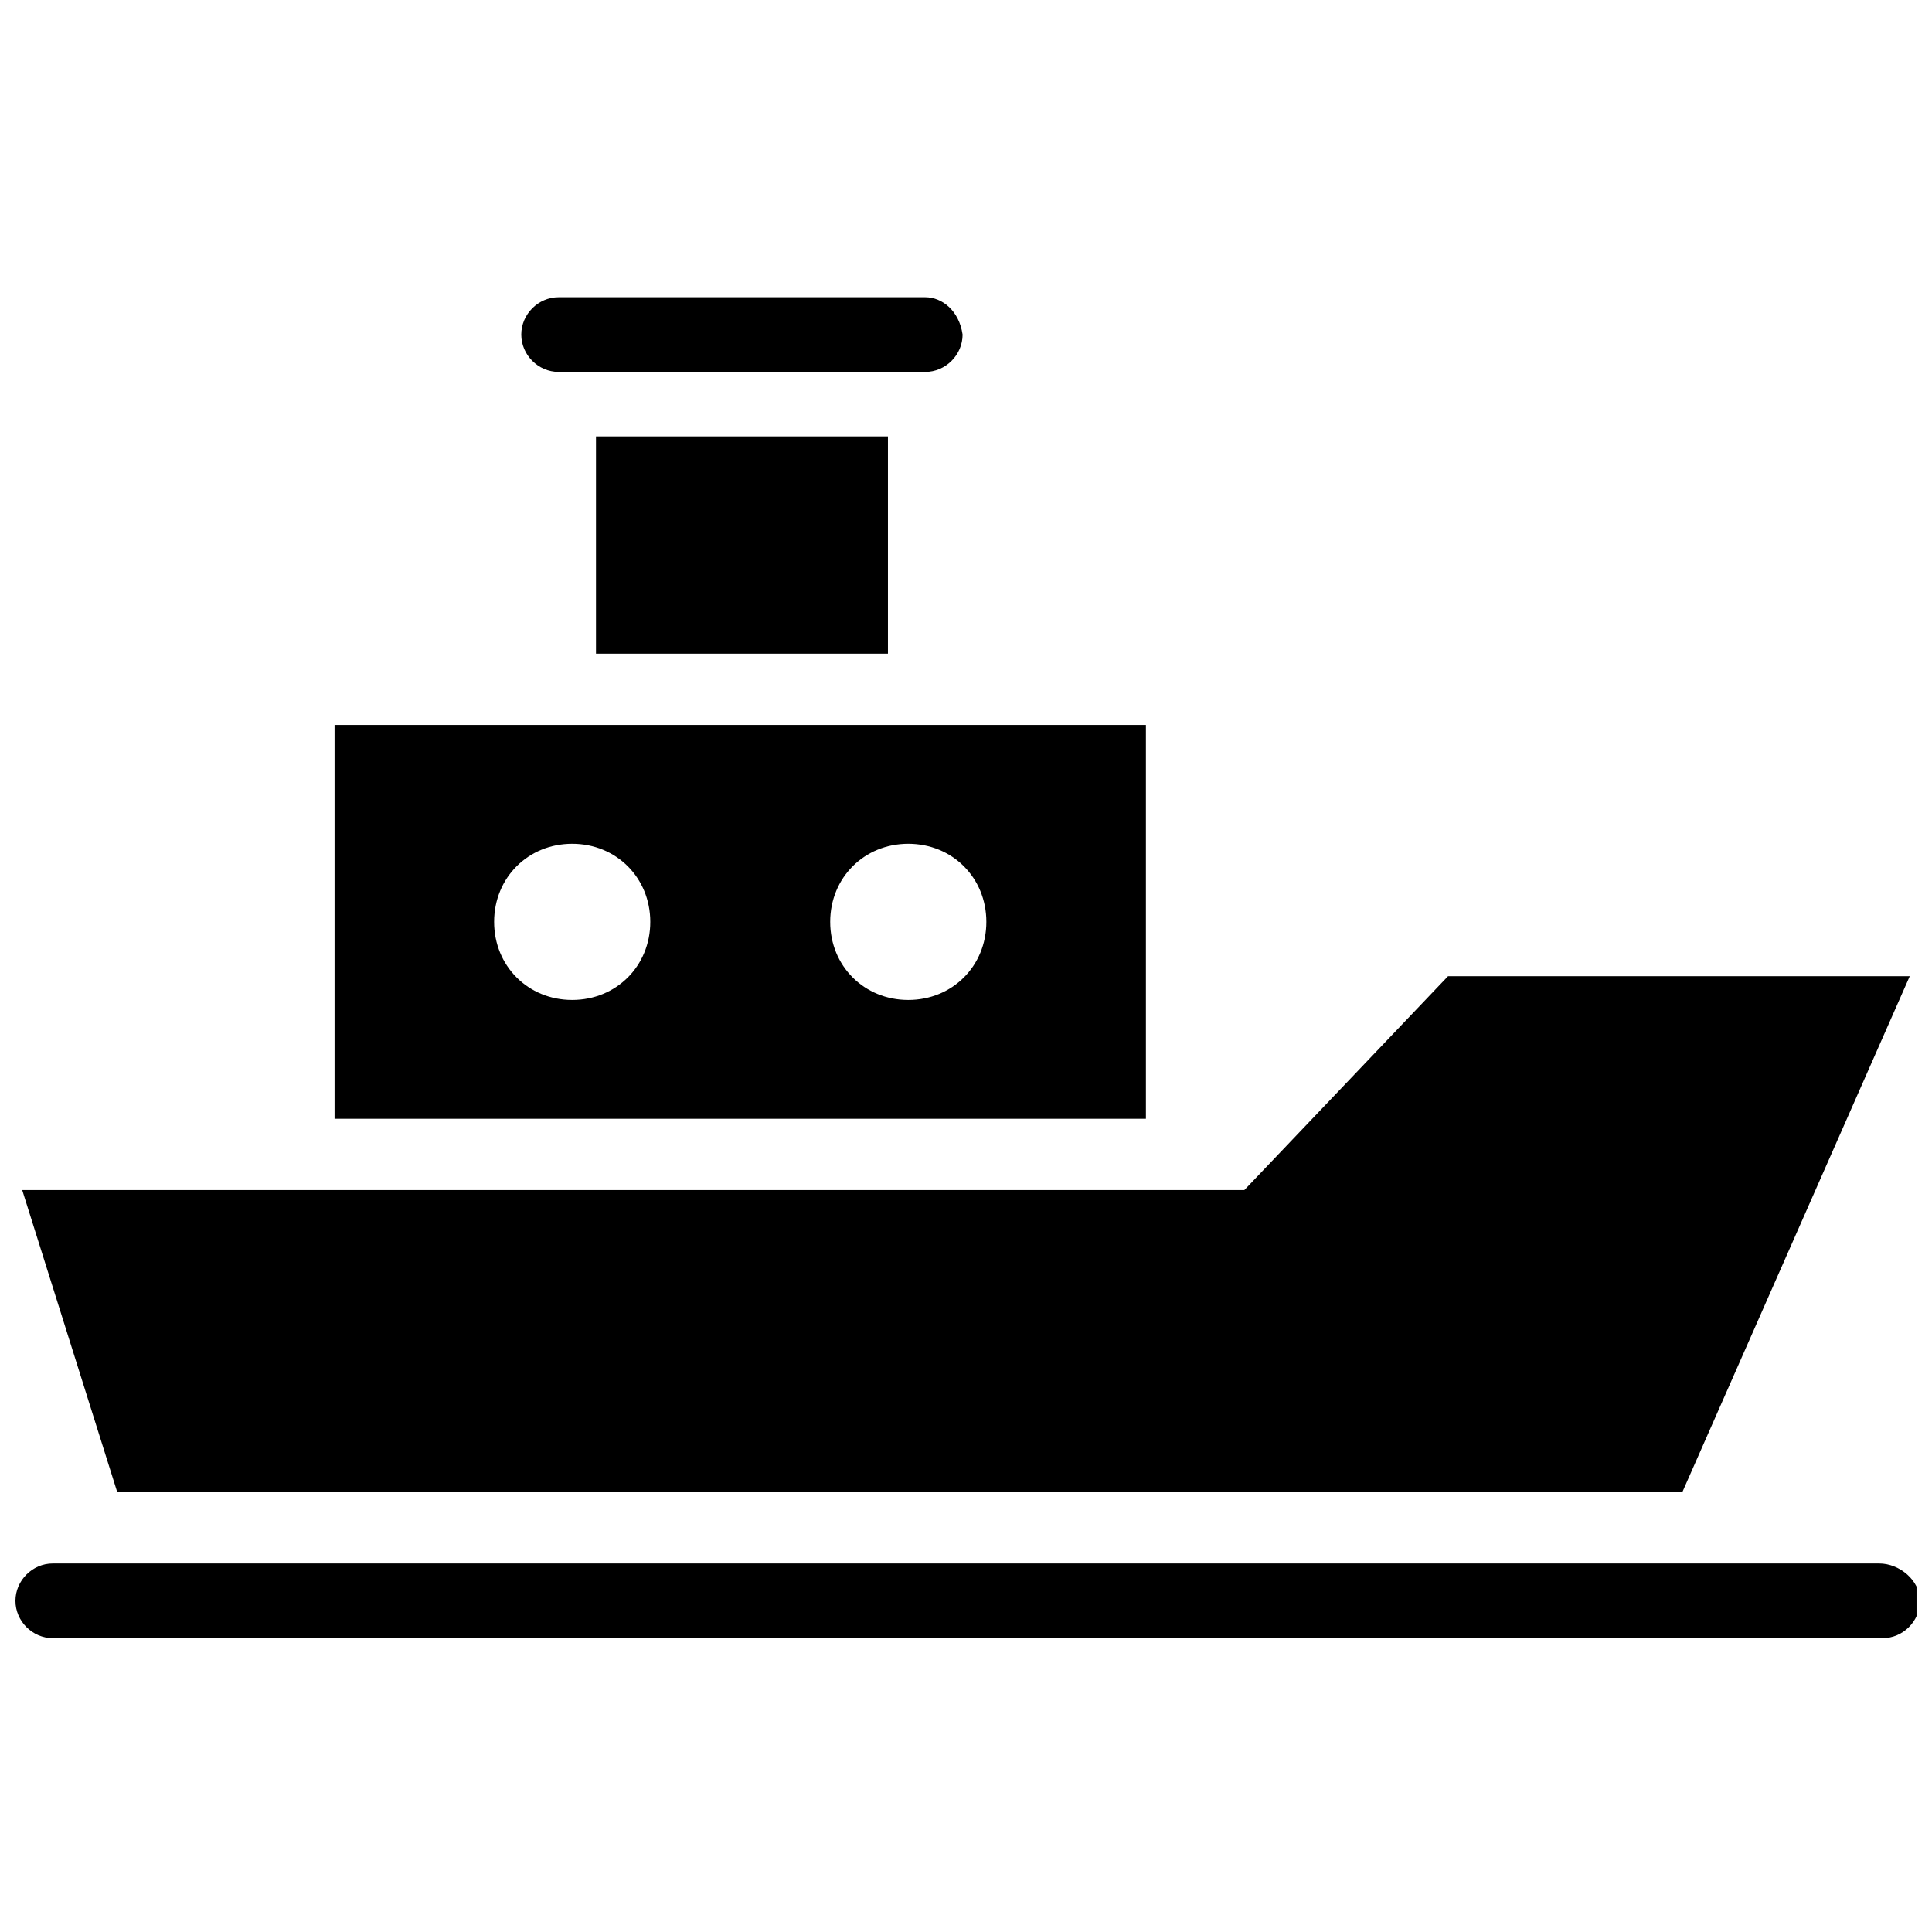 <?xml version="1.0" encoding="UTF-8"?>
<!-- Uploaded to: ICON Repo, www.svgrepo.com, Generator: ICON Repo Mixer Tools -->
<svg width="800px" height="800px" version="1.1" viewBox="144 144 512 512" xmlns="http://www.w3.org/2000/svg">
 <defs>
  <clipPath id="a">
   <path d="m148.09 558h503.81v21h-503.81z"/>
  </clipPath>
 </defs>
 <g clip-path="url(#a)">
  <path d="m642.01 558.34h-484.02c-5.398 0-9.895 4.5-9.895 9.895 0 5.398 4.5 9.895 9.895 9.895h484.92c5.398 0 9.895-4.5 9.895-9.895 0.004-5.398-5.394-9.895-10.793-9.895z"/>
 </g>
 <path d="m589.83 539.45 60.277-136.75h-122.36l-53.98 56.676h-323.88l25.188 80.07z"/>
 <path d="m389.2 222.77h-97.164c-5.398 0-9.895 4.5-9.895 9.895 0 5.398 4.5 9.895 9.895 9.895h97.164c5.398 0 9.895-4.5 9.895-9.895-0.898-6.297-5.398-9.895-9.895-9.895z"/>
 <path d="m301.94 259.65h77.371v57.578h-77.371z"/>
 <path d="m232.66 336.12v104.36h215.02v-104.36zm62.977 72.875c-11.695 0-20.691-8.996-20.691-20.691 0-11.695 8.996-20.691 20.691-20.691 11.695 0 20.691 8.996 20.691 20.691 0.004 11.695-8.996 20.691-20.691 20.691zm89.066 0c-11.695 0-20.691-8.996-20.691-20.691 0-11.695 8.996-20.691 20.691-20.691s20.691 8.996 20.691 20.691c0 11.695-8.996 20.691-20.691 20.691z"/>
</svg>